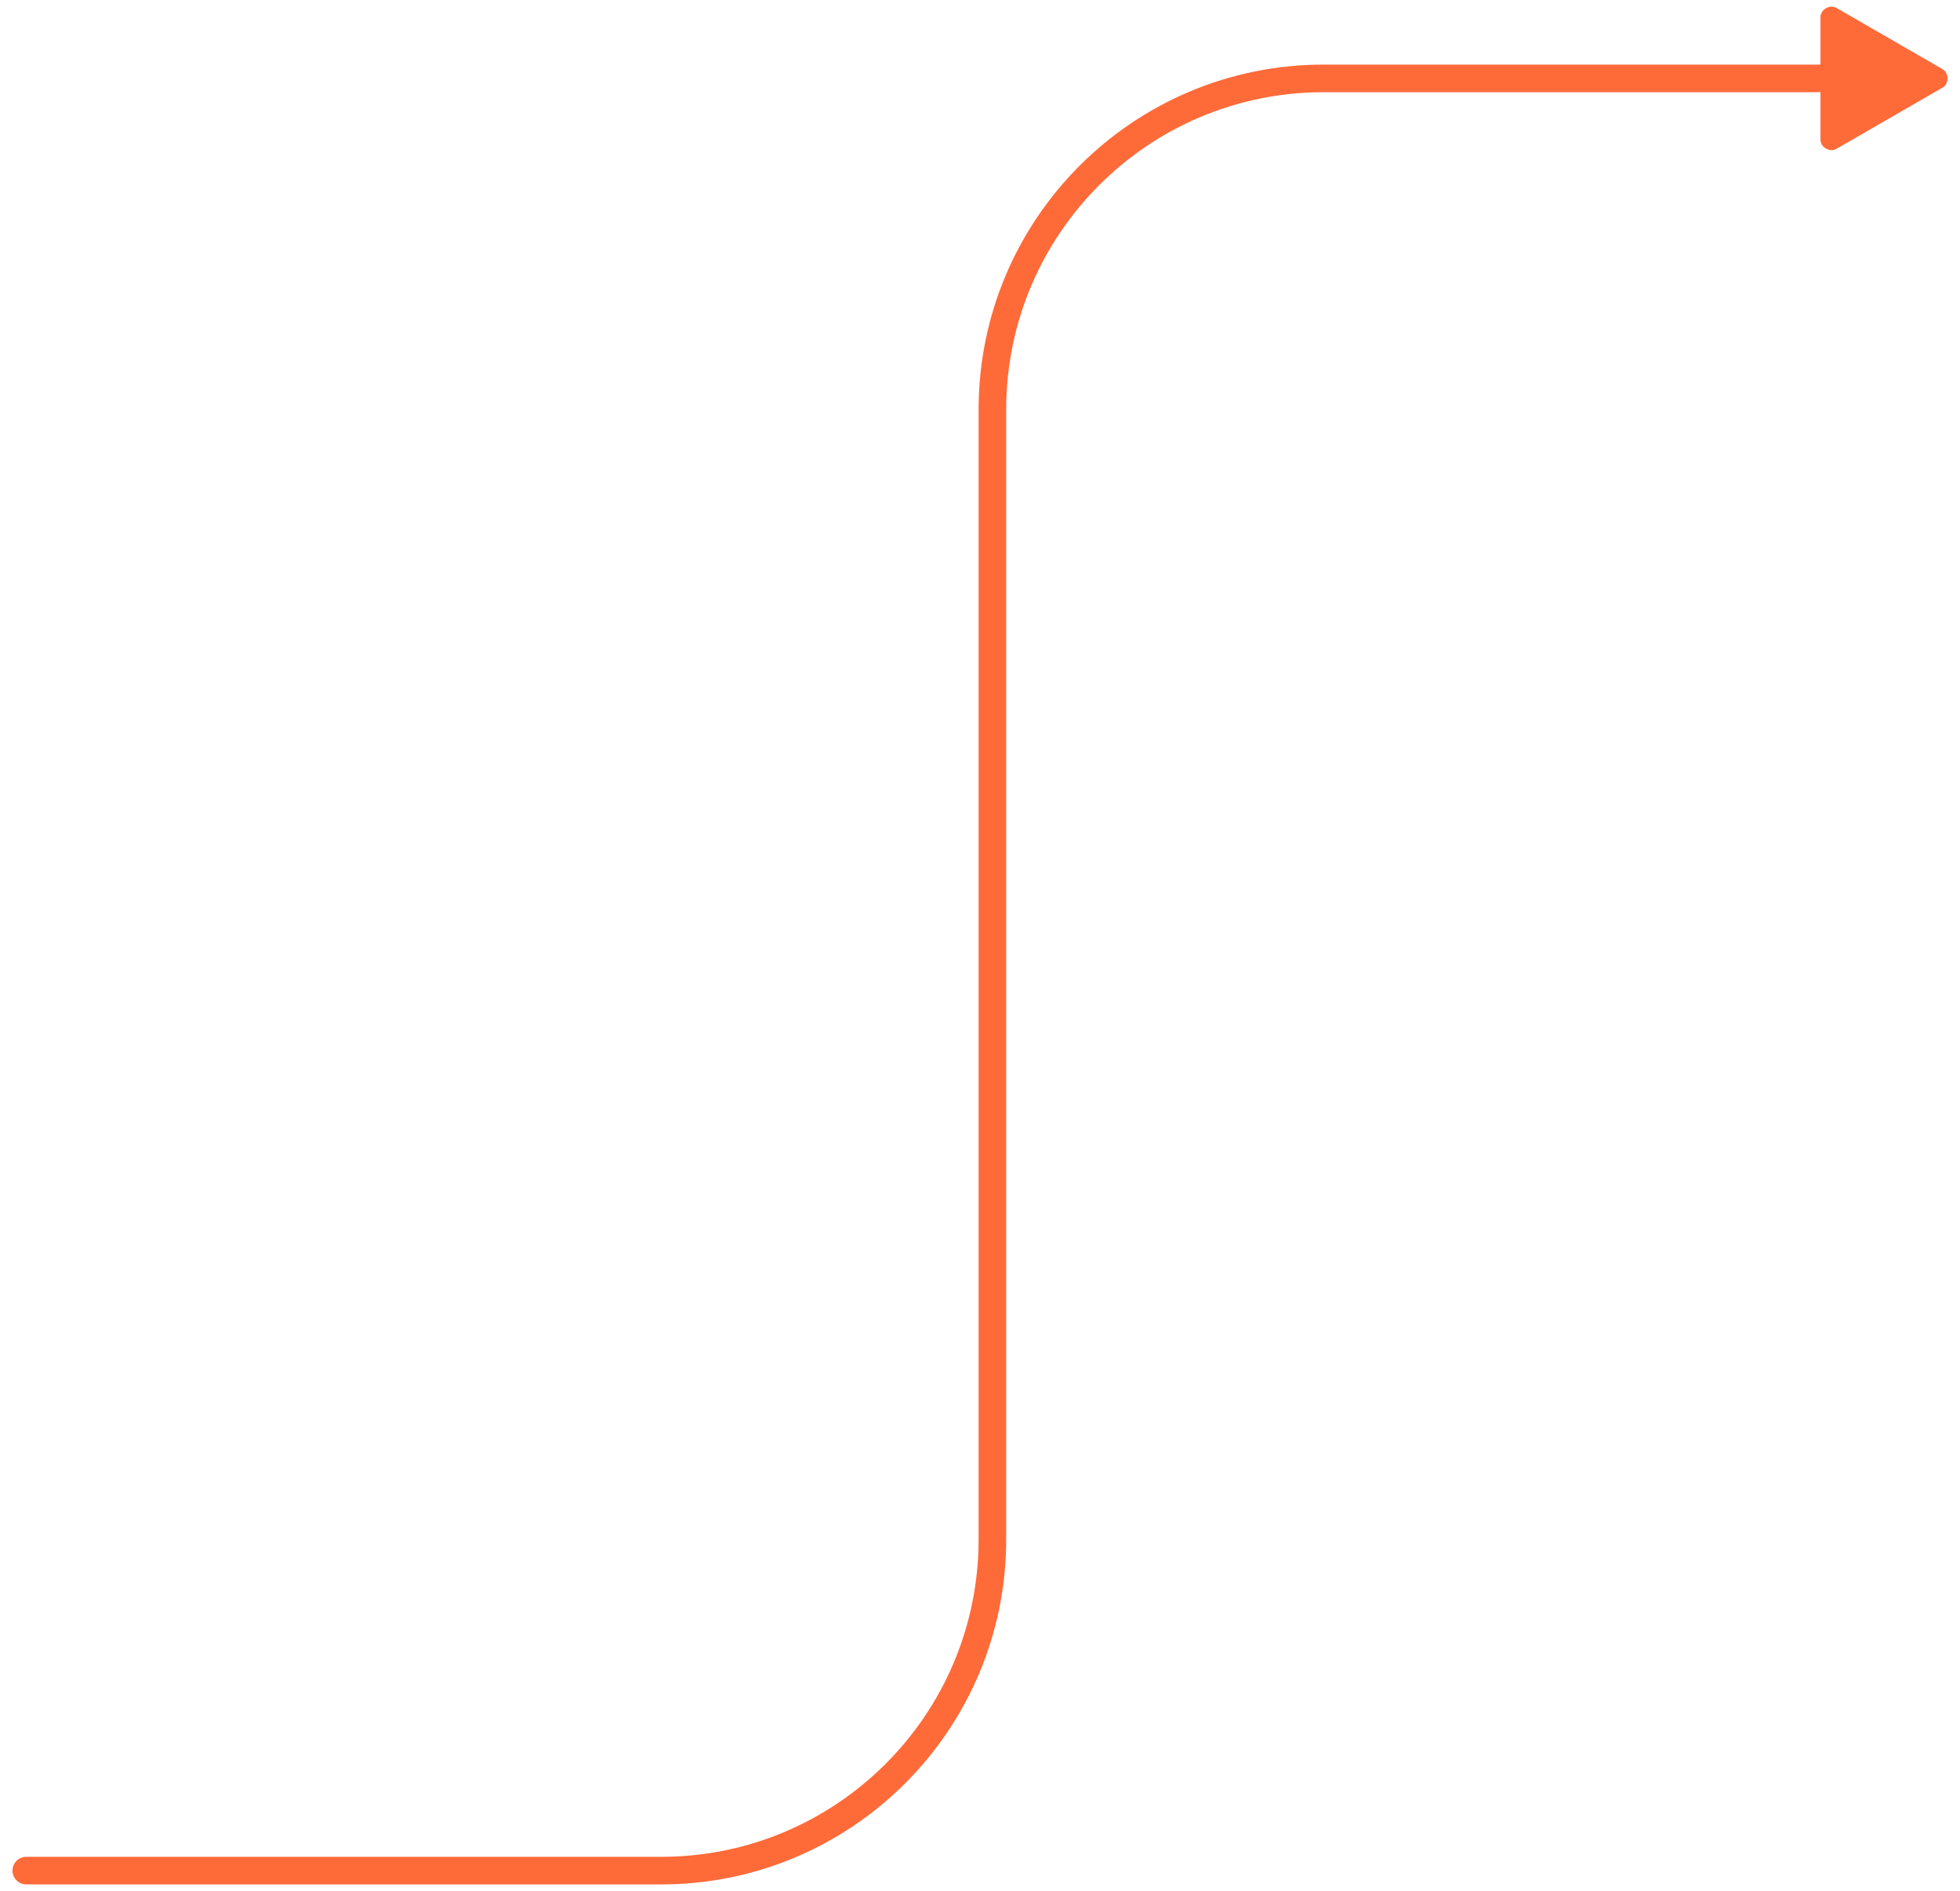 <?xml version="1.0" encoding="UTF-8"?> <svg xmlns="http://www.w3.org/2000/svg" viewBox="0 0 91.00 87.80" data-guides="{&quot;vertical&quot;:[],&quot;horizontal&quot;:[]}"><defs></defs><path fill="#FF6A39" stroke="none" fill-opacity="1" stroke-width="1" stroke-opacity="1" id="tSvg181ada89153" title="Path 2" d="M1.22 87.491C0.867 87.491 0.58 87.204 0.58 86.85C0.58 86.496 0.867 86.21 1.22 86.21C1.22 86.637 1.22 87.064 1.22 87.491ZM84.523 0.794C84.523 0.441 84.956 0.19 85.262 0.367C86.905 1.315 88.548 2.264 90.191 3.212C90.497 3.389 90.497 3.89 90.191 4.067C88.548 5.015 86.905 5.964 85.262 6.912C84.956 7.089 84.523 6.839 84.523 6.485C84.523 4.588 84.523 2.691 84.523 0.794ZM1.22 86.21C11.046 86.21 20.871 86.21 30.696 86.21C30.696 86.637 30.696 87.064 30.696 87.491C20.871 87.491 11.046 87.491 1.22 87.491C1.22 87.064 1.22 86.637 1.22 86.21ZM45.435 71.471C45.435 53.987 45.435 36.503 45.435 19.019C45.862 19.019 46.289 19.019 46.716 19.019C46.716 36.503 46.716 53.987 46.716 71.471C46.289 71.471 45.862 71.471 45.435 71.471ZM61.455 2.999C69.358 2.999 77.261 2.999 85.164 2.999C85.164 3.426 85.164 3.853 85.164 4.28C77.261 4.28 69.358 4.28 61.455 4.28C61.455 3.853 61.455 3.426 61.455 2.999ZM45.435 19.019C45.435 10.171 52.607 2.999 61.455 2.999C61.455 3.426 61.455 3.853 61.455 4.28C53.315 4.28 46.716 10.879 46.716 19.019C46.289 19.019 45.862 19.019 45.435 19.019ZM30.696 86.21C38.836 86.21 45.435 79.611 45.435 71.471C45.862 71.471 46.289 71.471 46.716 71.471C46.716 80.319 39.544 87.491 30.696 87.491C30.696 87.064 30.696 86.637 30.696 86.21Z"></path></svg> 